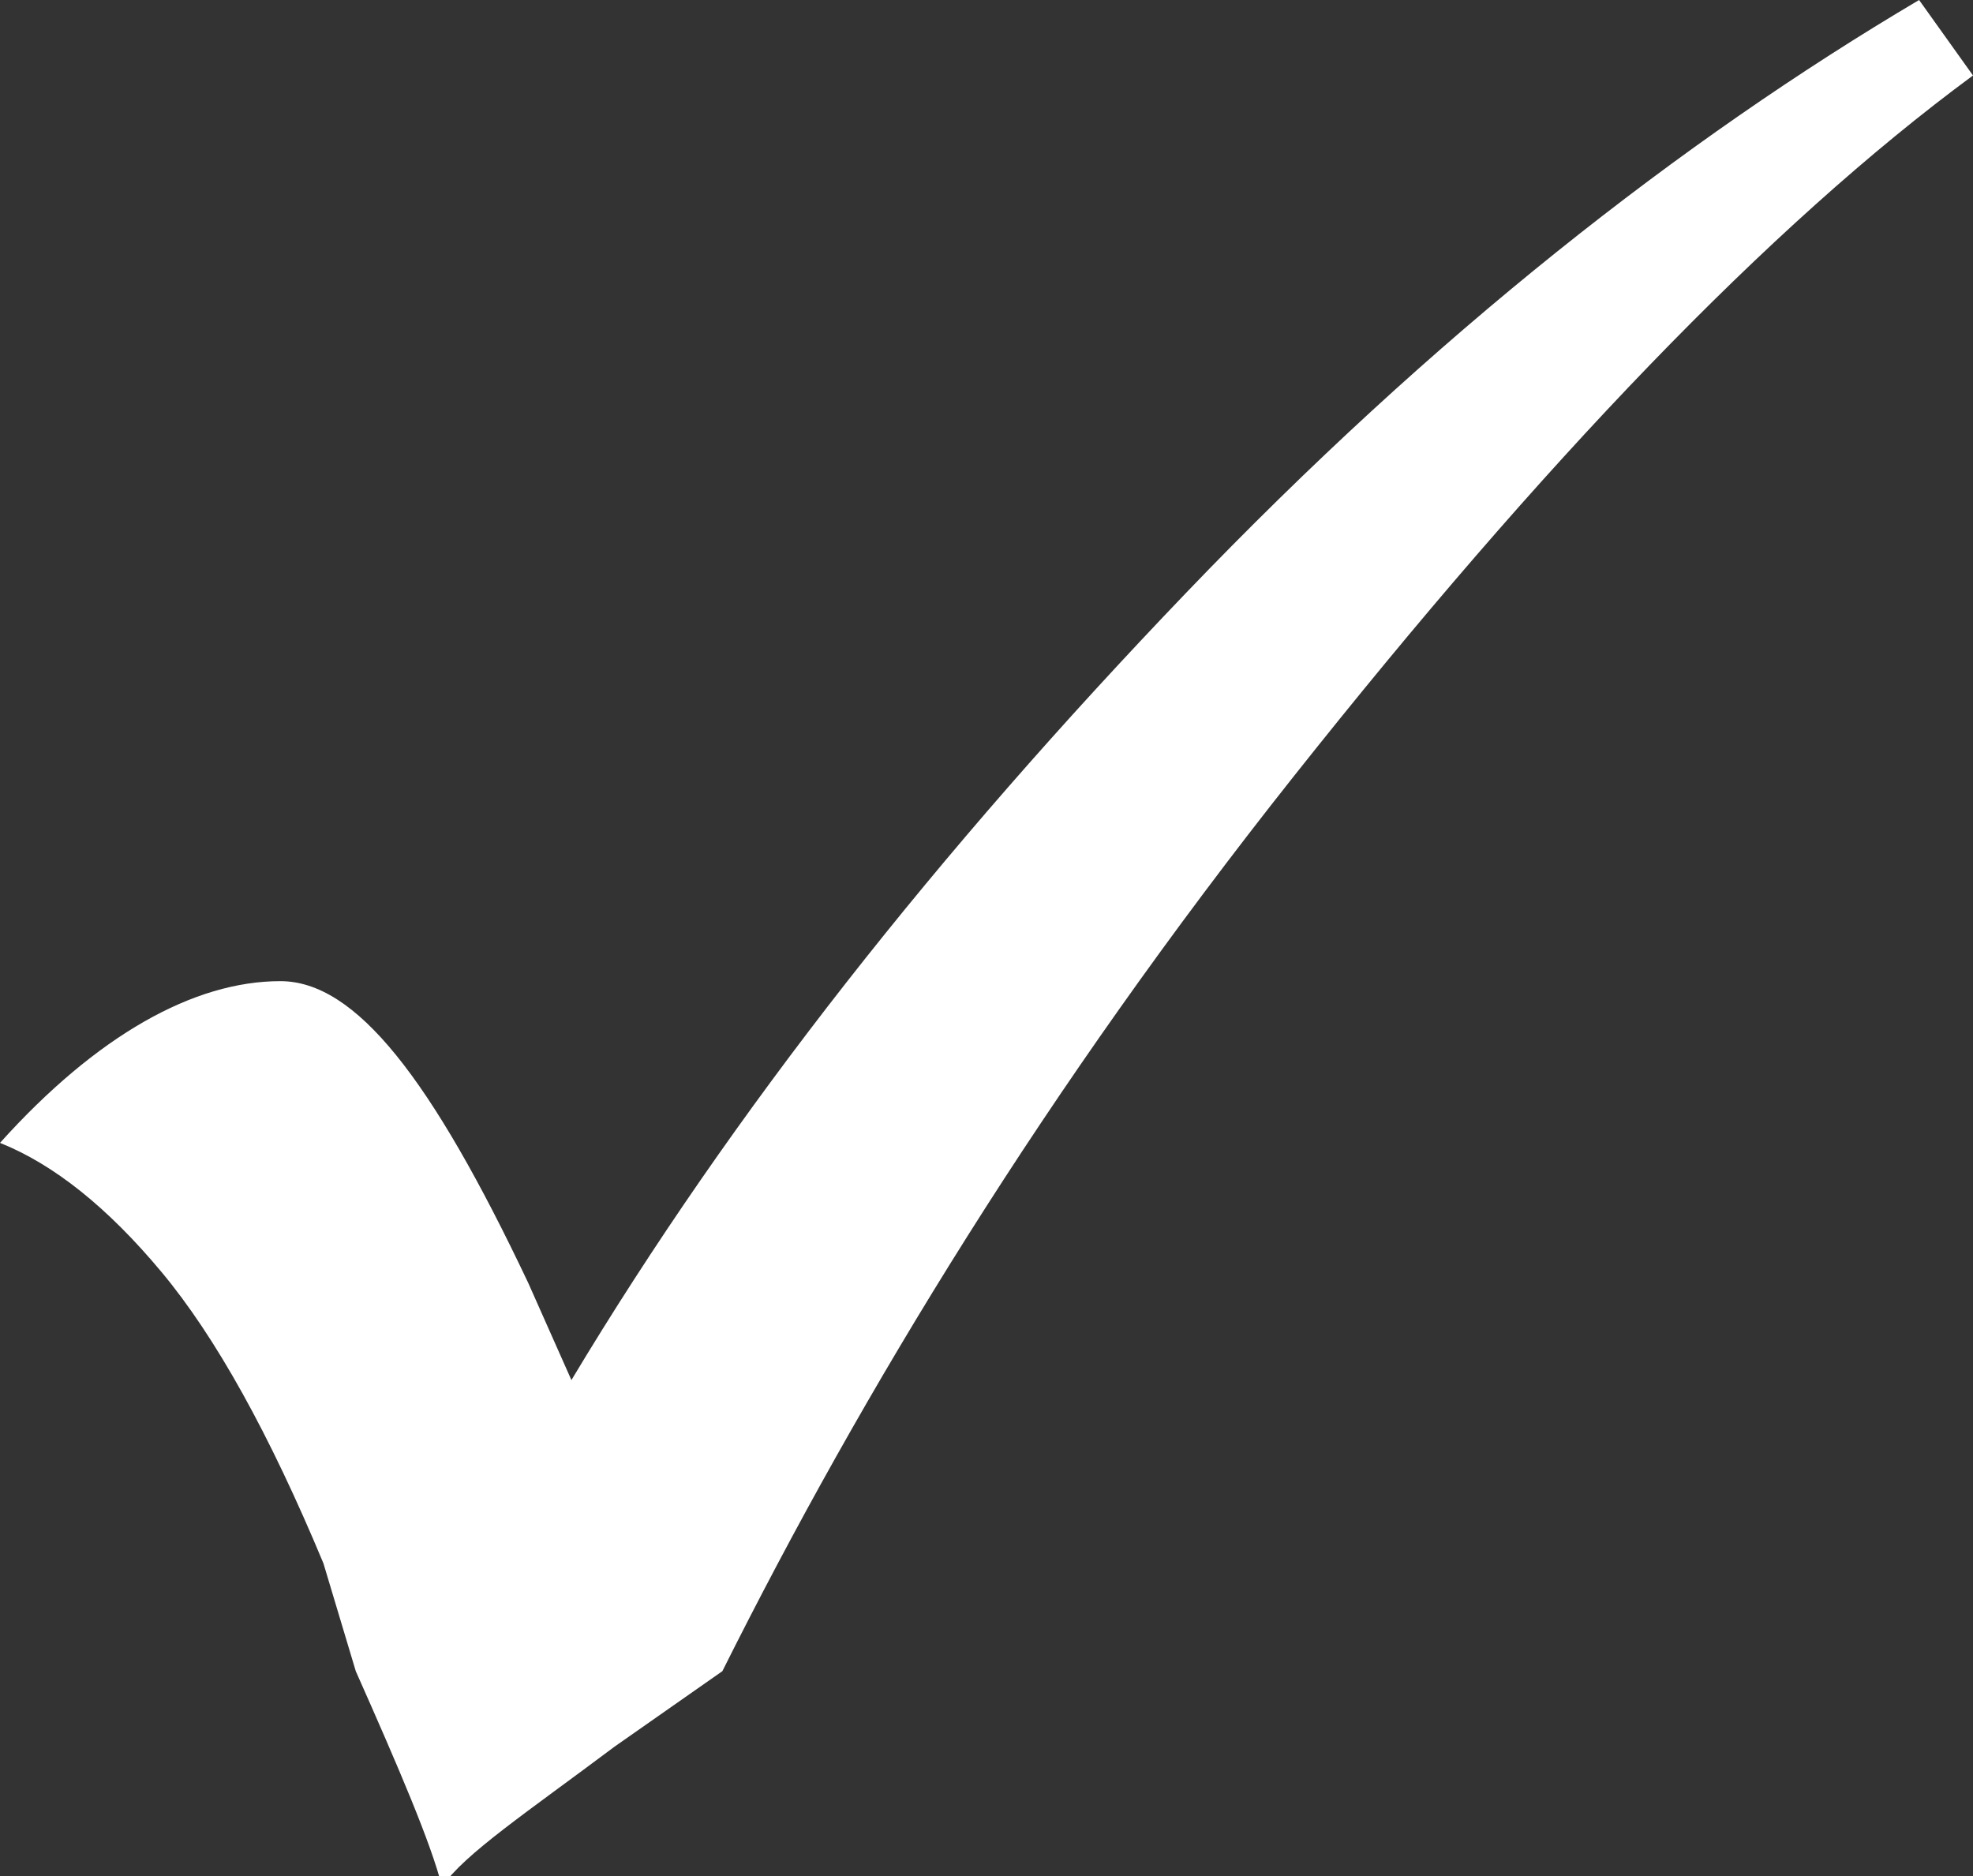 <?xml version="1.0" encoding="utf-8"?>
<!-- Generator: Adobe Illustrator 25.4.1, SVG Export Plug-In . SVG Version: 6.00 Build 0)  -->
<svg version="1.1" id="Layer_1" xmlns="http://www.w3.org/2000/svg" xmlns:xlink="http://www.w3.org/1999/xlink" x="0px" y="0px"
	 viewBox="0 0 18.3 17.4" style="enable-background:new 0 0 18.3 17.4;" xml:space="preserve">
<rect x="0" y="0" width="18.3" height="17.4" fill="#333333" stroke="none"/>
<style type="text/css">
	.st0{fill:#ffffff;}
</style>
<g>
	<path class="st0" d="M17.8,0l0.5,0.7c-1.9,1.4-4,3.6-6.3,6.5S8,12.9,6.7,15.5l-1,0.7c-0.8,0.6-1.4,1-1.6,1.3
		c-0.1-0.4-0.4-1.1-0.8-2L3,14.5c-0.5-1.2-1-2.1-1.5-2.7c-0.5-0.6-1-1-1.5-1.2c0.9-1,1.8-1.5,2.6-1.5c0.7,0,1.4,0.9,2.3,2.8l0.4,0.9
		c1.5-2.5,3.4-4.9,5.7-7.3S15.6,1.3,17.8,0z"/>
</g>
<g>
</g>
<g>
</g>
<g>
</g>
<g>
</g>
<g>
</g>
<g>
</g>
<g>
</g>
<g>
</g>
<g>
</g>
<g>
</g>
<g>
</g>
</svg>
